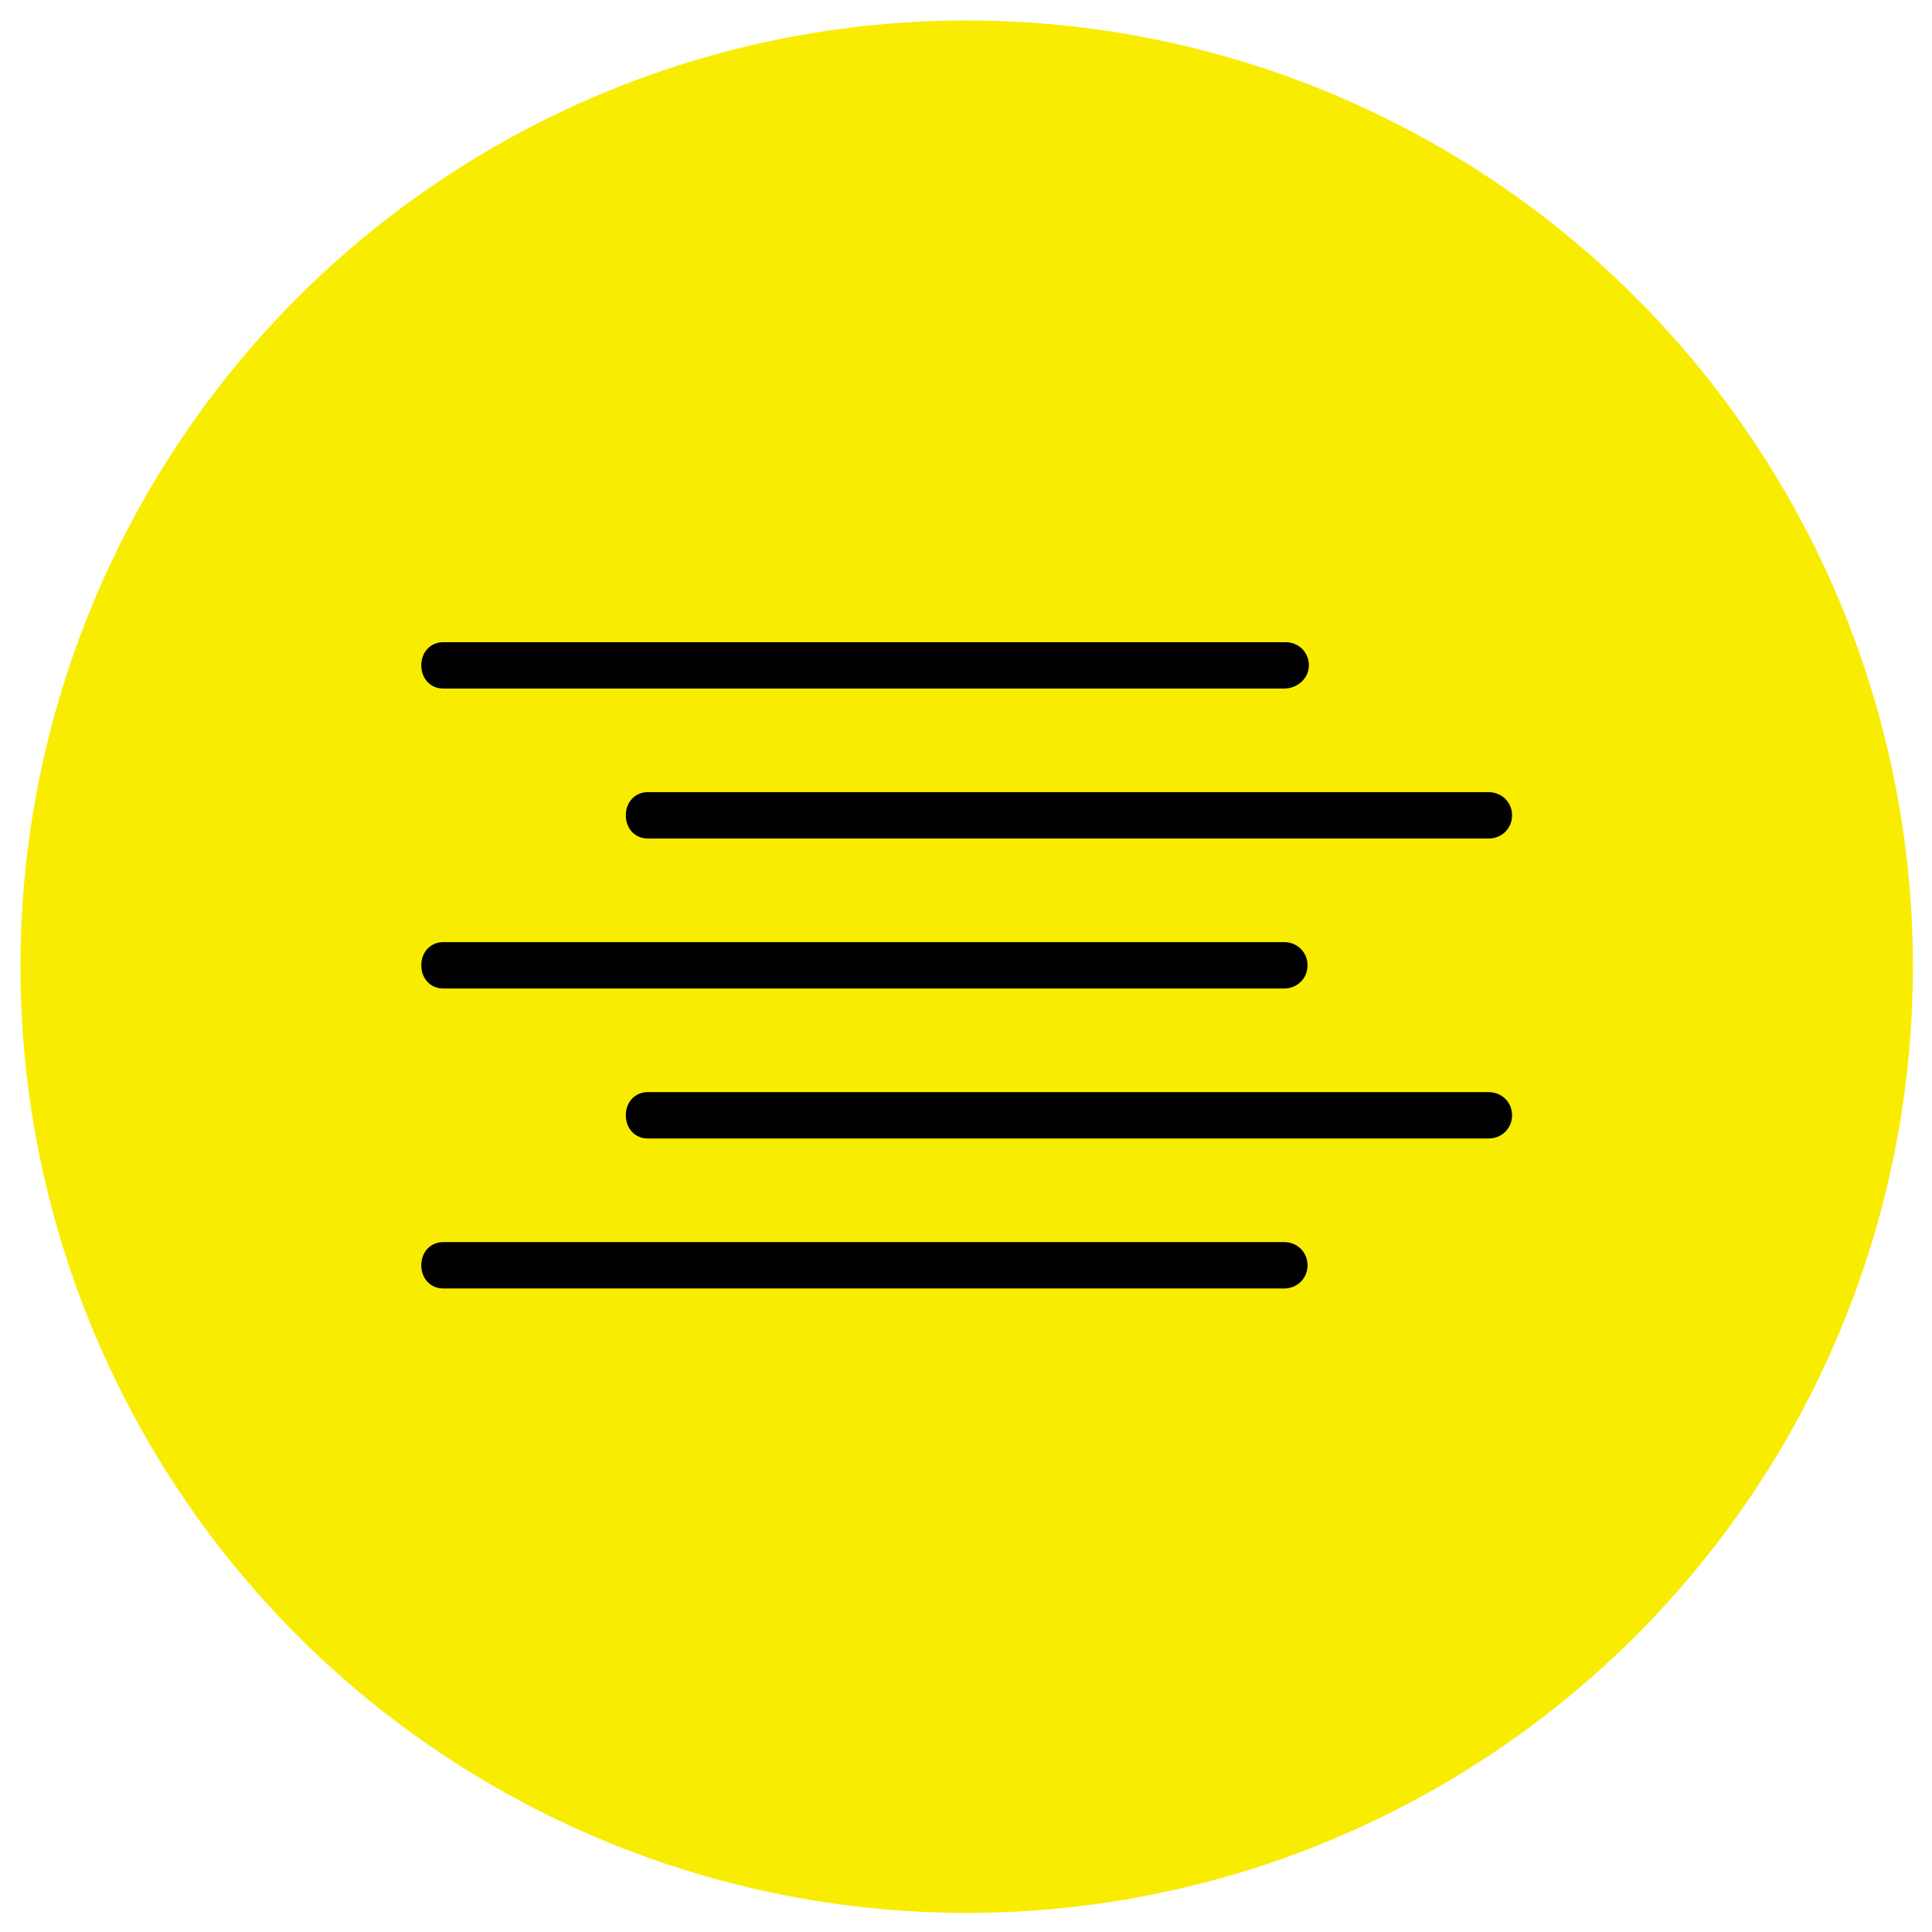 <?xml version="1.0" encoding="utf-8"?>
<!-- Generator: Adobe Illustrator 27.2.0, SVG Export Plug-In . SVG Version: 6.00 Build 0)  -->
<svg version="1.1" id="Ebene_1" xmlns="http://www.w3.org/2000/svg" xmlns:xlink="http://www.w3.org/1999/xlink" x="0px" y="0px"
	 viewBox="0 0 141.7 141.7" style="enable-background:new 0 0 141.7 141.7;" xml:space="preserve">
<style type="text/css">
	.st0{fill:#F8EC00;}
	.st1{fill:none;stroke:#000000;stroke-width:3.3;stroke-linecap:round;stroke-miterlimit:10;}
</style>
<g>
	<g>
		<circle class="st0" cx="70.9" cy="70.9" r="69.4"/>
	</g>
</g>
<g>
	<g>
		<g>
			<g>
				<path d="M48.3,50.5H32.5c-0.9,0-1.6-0.7-1.6-1.7s0.7-1.7,1.6-1.7h15.8c0.9,0,1.6,0.7,1.6,1.7S49.2,50.5,48.3,50.5z"/>
			</g>
			<g>
				<path d="M94.2,50.5H76.8c-0.9,0-1.7-0.7-1.7-1.7s0.7-1.7,1.7-1.7h17.5c0.9,0,1.7,0.7,1.7,1.7S95.1,50.5,94.2,50.5z"/>
			</g>
			<g>
				<path d="M76.8,50.5H48.3c-0.9,0-1.6-0.7-1.6-1.7s0.7-1.7,1.6-1.7h28.5c0.9,0,1.7,0.7,1.7,1.7S77.7,50.5,76.8,50.5z"/>
			</g>
		</g>
		<g>
			<path d="M109.2,61.5H47.5c-0.9,0-1.6-0.7-1.6-1.7s0.7-1.7,1.6-1.7h61.7c0.9,0,1.7,0.7,1.7,1.7S110.1,61.5,109.2,61.5z"/>
		</g>
		<g>
			<path d="M94.2,72.5H32.5c-0.9,0-1.6-0.7-1.6-1.7s0.7-1.7,1.6-1.7h61.7c0.9,0,1.7,0.7,1.7,1.7S95.1,72.5,94.2,72.5z"/>
		</g>
	</g>
	<g>
		<g>
			<g>
				<path class="st1" d="M94.2,70.9"/>
			</g>
		</g>
		<g>
			<path d="M109.2,83.5H47.5c-0.9,0-1.6-0.7-1.6-1.7s0.7-1.7,1.6-1.7h61.7c0.9,0,1.7,0.7,1.7,1.7S110.1,83.5,109.2,83.5z"/>
		</g>
		<g>
			<path d="M94.2,94.5H32.5c-0.9,0-1.6-0.7-1.6-1.7s0.7-1.7,1.6-1.7h61.7c0.9,0,1.7,0.7,1.7,1.7S95.1,94.5,94.2,94.5z"/>
		</g>
	</g>
</g>
</svg>
